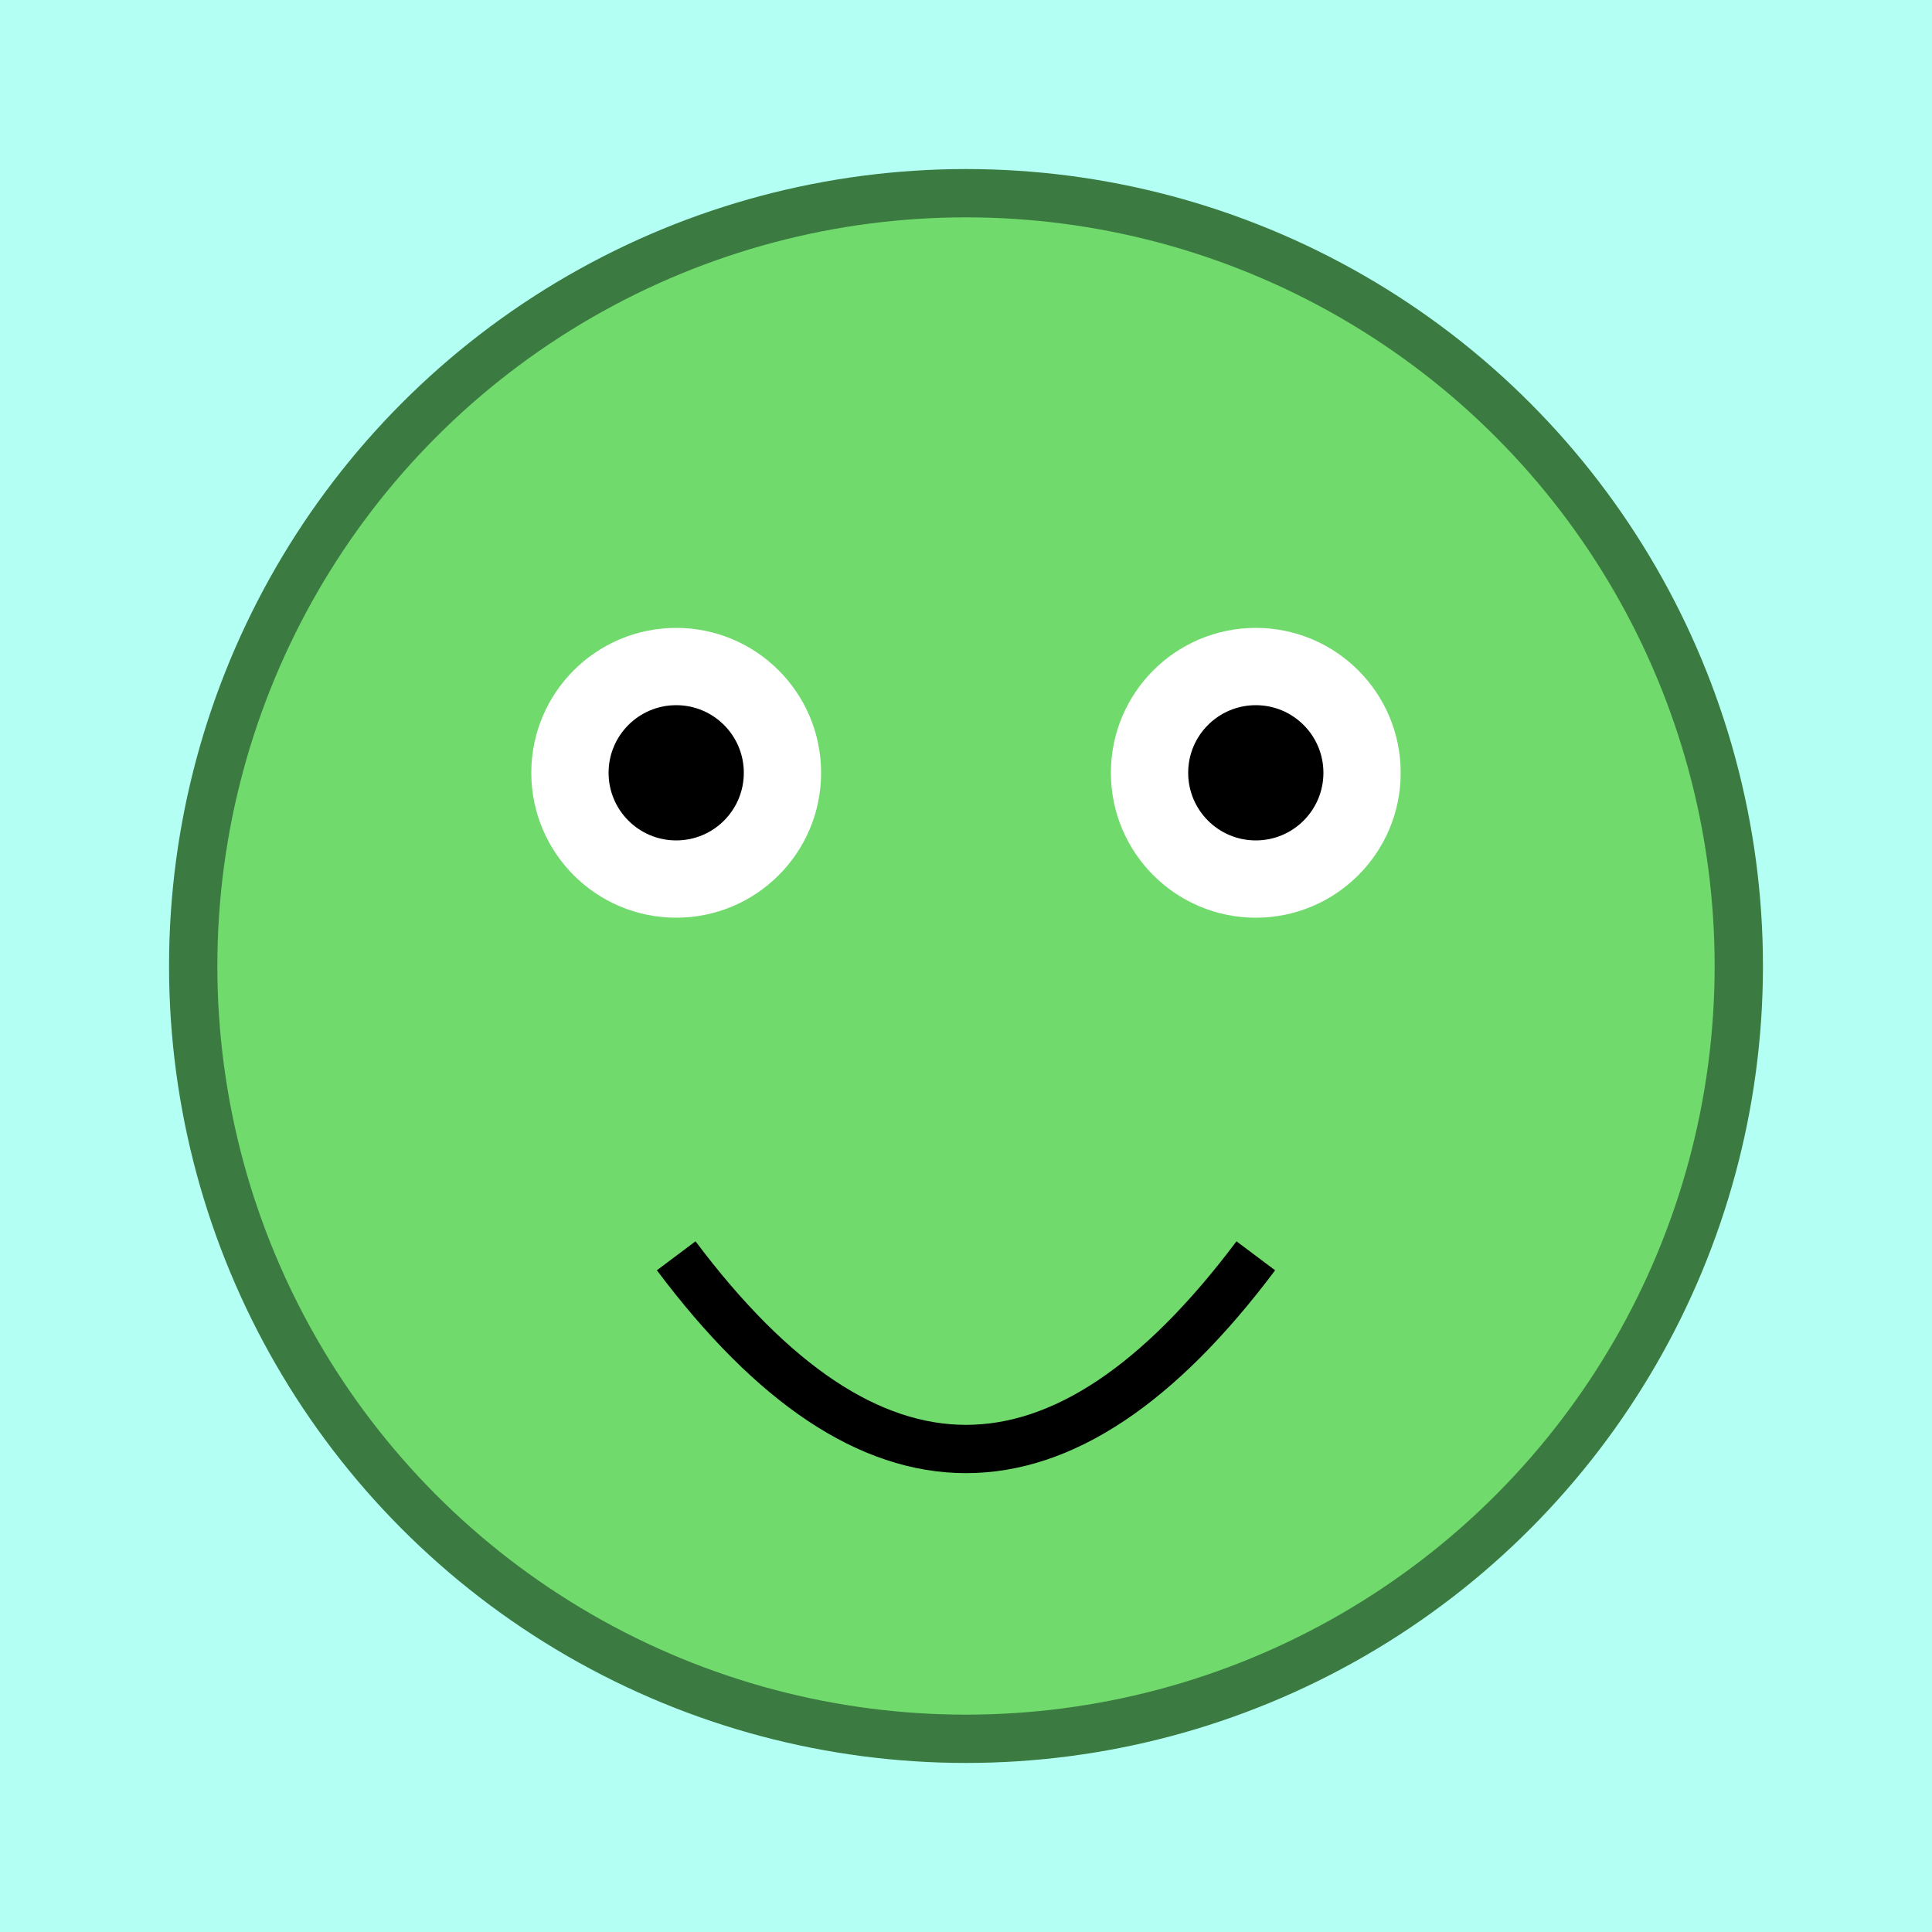 <svg width="200" height="200" xmlns="http://www.w3.org/2000/svg">
  <rect width="100%" height="100%" fill="#b3fff3" />
  <circle cx="100" cy="100" r="80" fill="#71da6c" stroke="#3b7a40" stroke-width="5" />
  <circle cx="70" cy="80" r="15" fill="#fff" />
  <circle cx="130" cy="80" r="15" fill="#fff" />
  <circle cx="70" cy="80" r="7" fill="#000" />
  <circle cx="130" cy="80" r="7" fill="#000" />
  <path d="M70 130 Q100 170 130 130" stroke="#000" stroke-width="5" fill="transparent"/>
</svg>